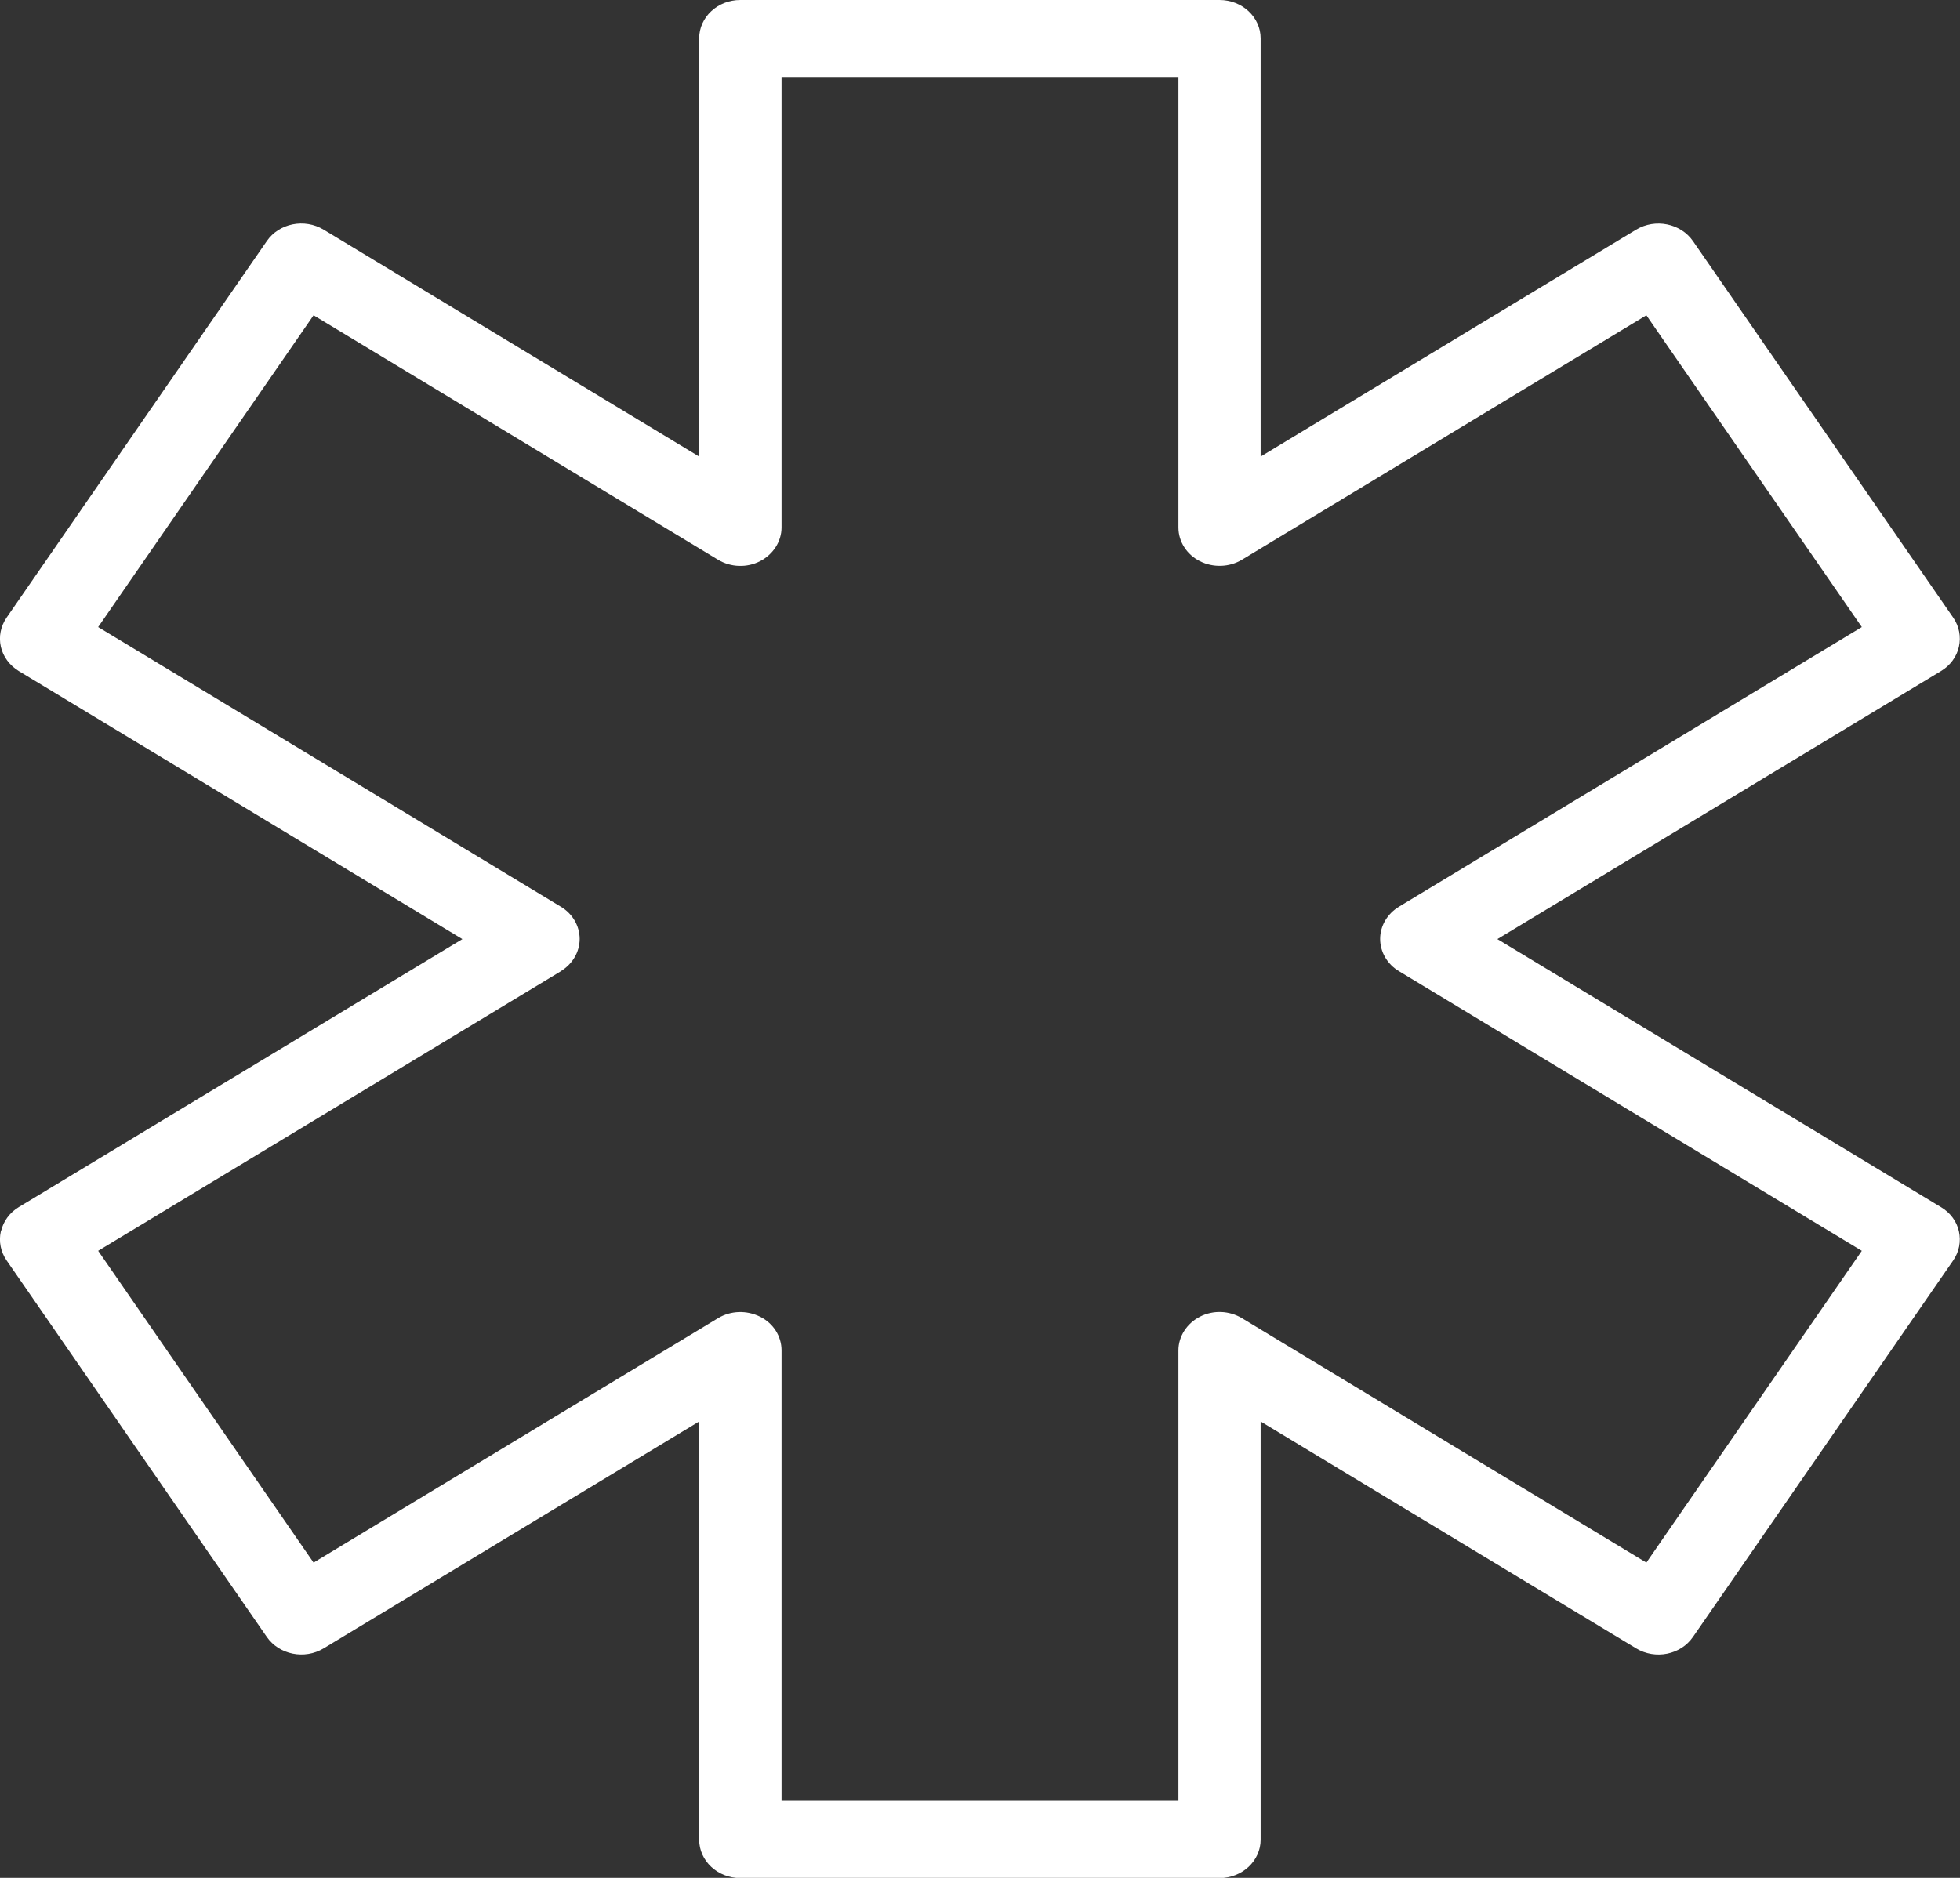 <svg width="72" height="69" viewBox="0 0 72 69" fill="none" xmlns="http://www.w3.org/2000/svg">
<rect x="0" y="0" width="72" height="69" fill="#333333" stroke="none"/>
<g clip-path="url(#clip0_34_878)">
<path d="M0.031 45.245C-0.052 45.615 0.025 45.996 0.242 46.312L9.799 60.144C10.252 60.8 11.188 60.99 11.889 60.567L25.684 52.23V67.594C25.684 68.374 26.359 69.006 27.194 69.006H44.799C45.633 69.006 46.309 68.374 46.309 67.594V52.23L60.103 60.567C60.804 60.99 61.741 60.806 62.193 60.144L71.751 46.312C71.968 45.996 72.044 45.615 71.961 45.245C71.878 44.876 71.643 44.56 71.305 44.357L55.006 34.506L71.305 24.655C71.643 24.452 71.878 24.13 71.961 23.761C72.044 23.391 71.968 23.01 71.751 22.694L62.193 8.862C61.741 8.206 60.804 8.016 60.103 8.439L46.309 16.776V1.412C46.309 0.632 45.633 0 44.799 0H27.194C26.359 0 25.684 0.632 25.684 1.412V16.776L11.889 8.439C11.188 8.016 10.252 8.2 9.799 8.862L0.242 22.694C0.025 23.01 -0.052 23.391 0.031 23.761C0.114 24.13 0.35 24.446 0.688 24.655L16.986 34.506L0.694 44.351C0.356 44.554 0.121 44.876 0.038 45.239L0.031 45.245ZM20.599 35.686C21.032 35.424 21.294 34.977 21.294 34.5C21.294 34.023 21.032 33.57 20.599 33.314L3.606 23.04L11.519 11.585L26.378 20.567C26.843 20.847 27.436 20.87 27.92 20.62C28.404 20.37 28.71 19.893 28.71 19.381V2.831H43.289V19.381C43.289 19.899 43.594 20.376 44.079 20.62C44.563 20.864 45.156 20.847 45.621 20.567L60.479 11.585L68.393 23.04L51.393 33.314C50.96 33.576 50.699 34.023 50.699 34.5C50.699 34.977 50.96 35.43 51.393 35.686L68.393 45.96L60.479 57.415L45.621 48.434C45.156 48.153 44.563 48.13 44.079 48.38C43.594 48.63 43.289 49.107 43.289 49.619V66.169H28.71V49.619C28.71 49.101 28.411 48.624 27.92 48.38C27.43 48.136 26.843 48.153 26.378 48.434L11.519 57.415L3.606 45.96L20.605 35.686H20.599Z" fill="white"/>
</g>
<defs>
<clipPath id="clip0_34_878">
<rect width="72" height="69" fill="white"/>
</clipPath>
</defs>
</svg>
